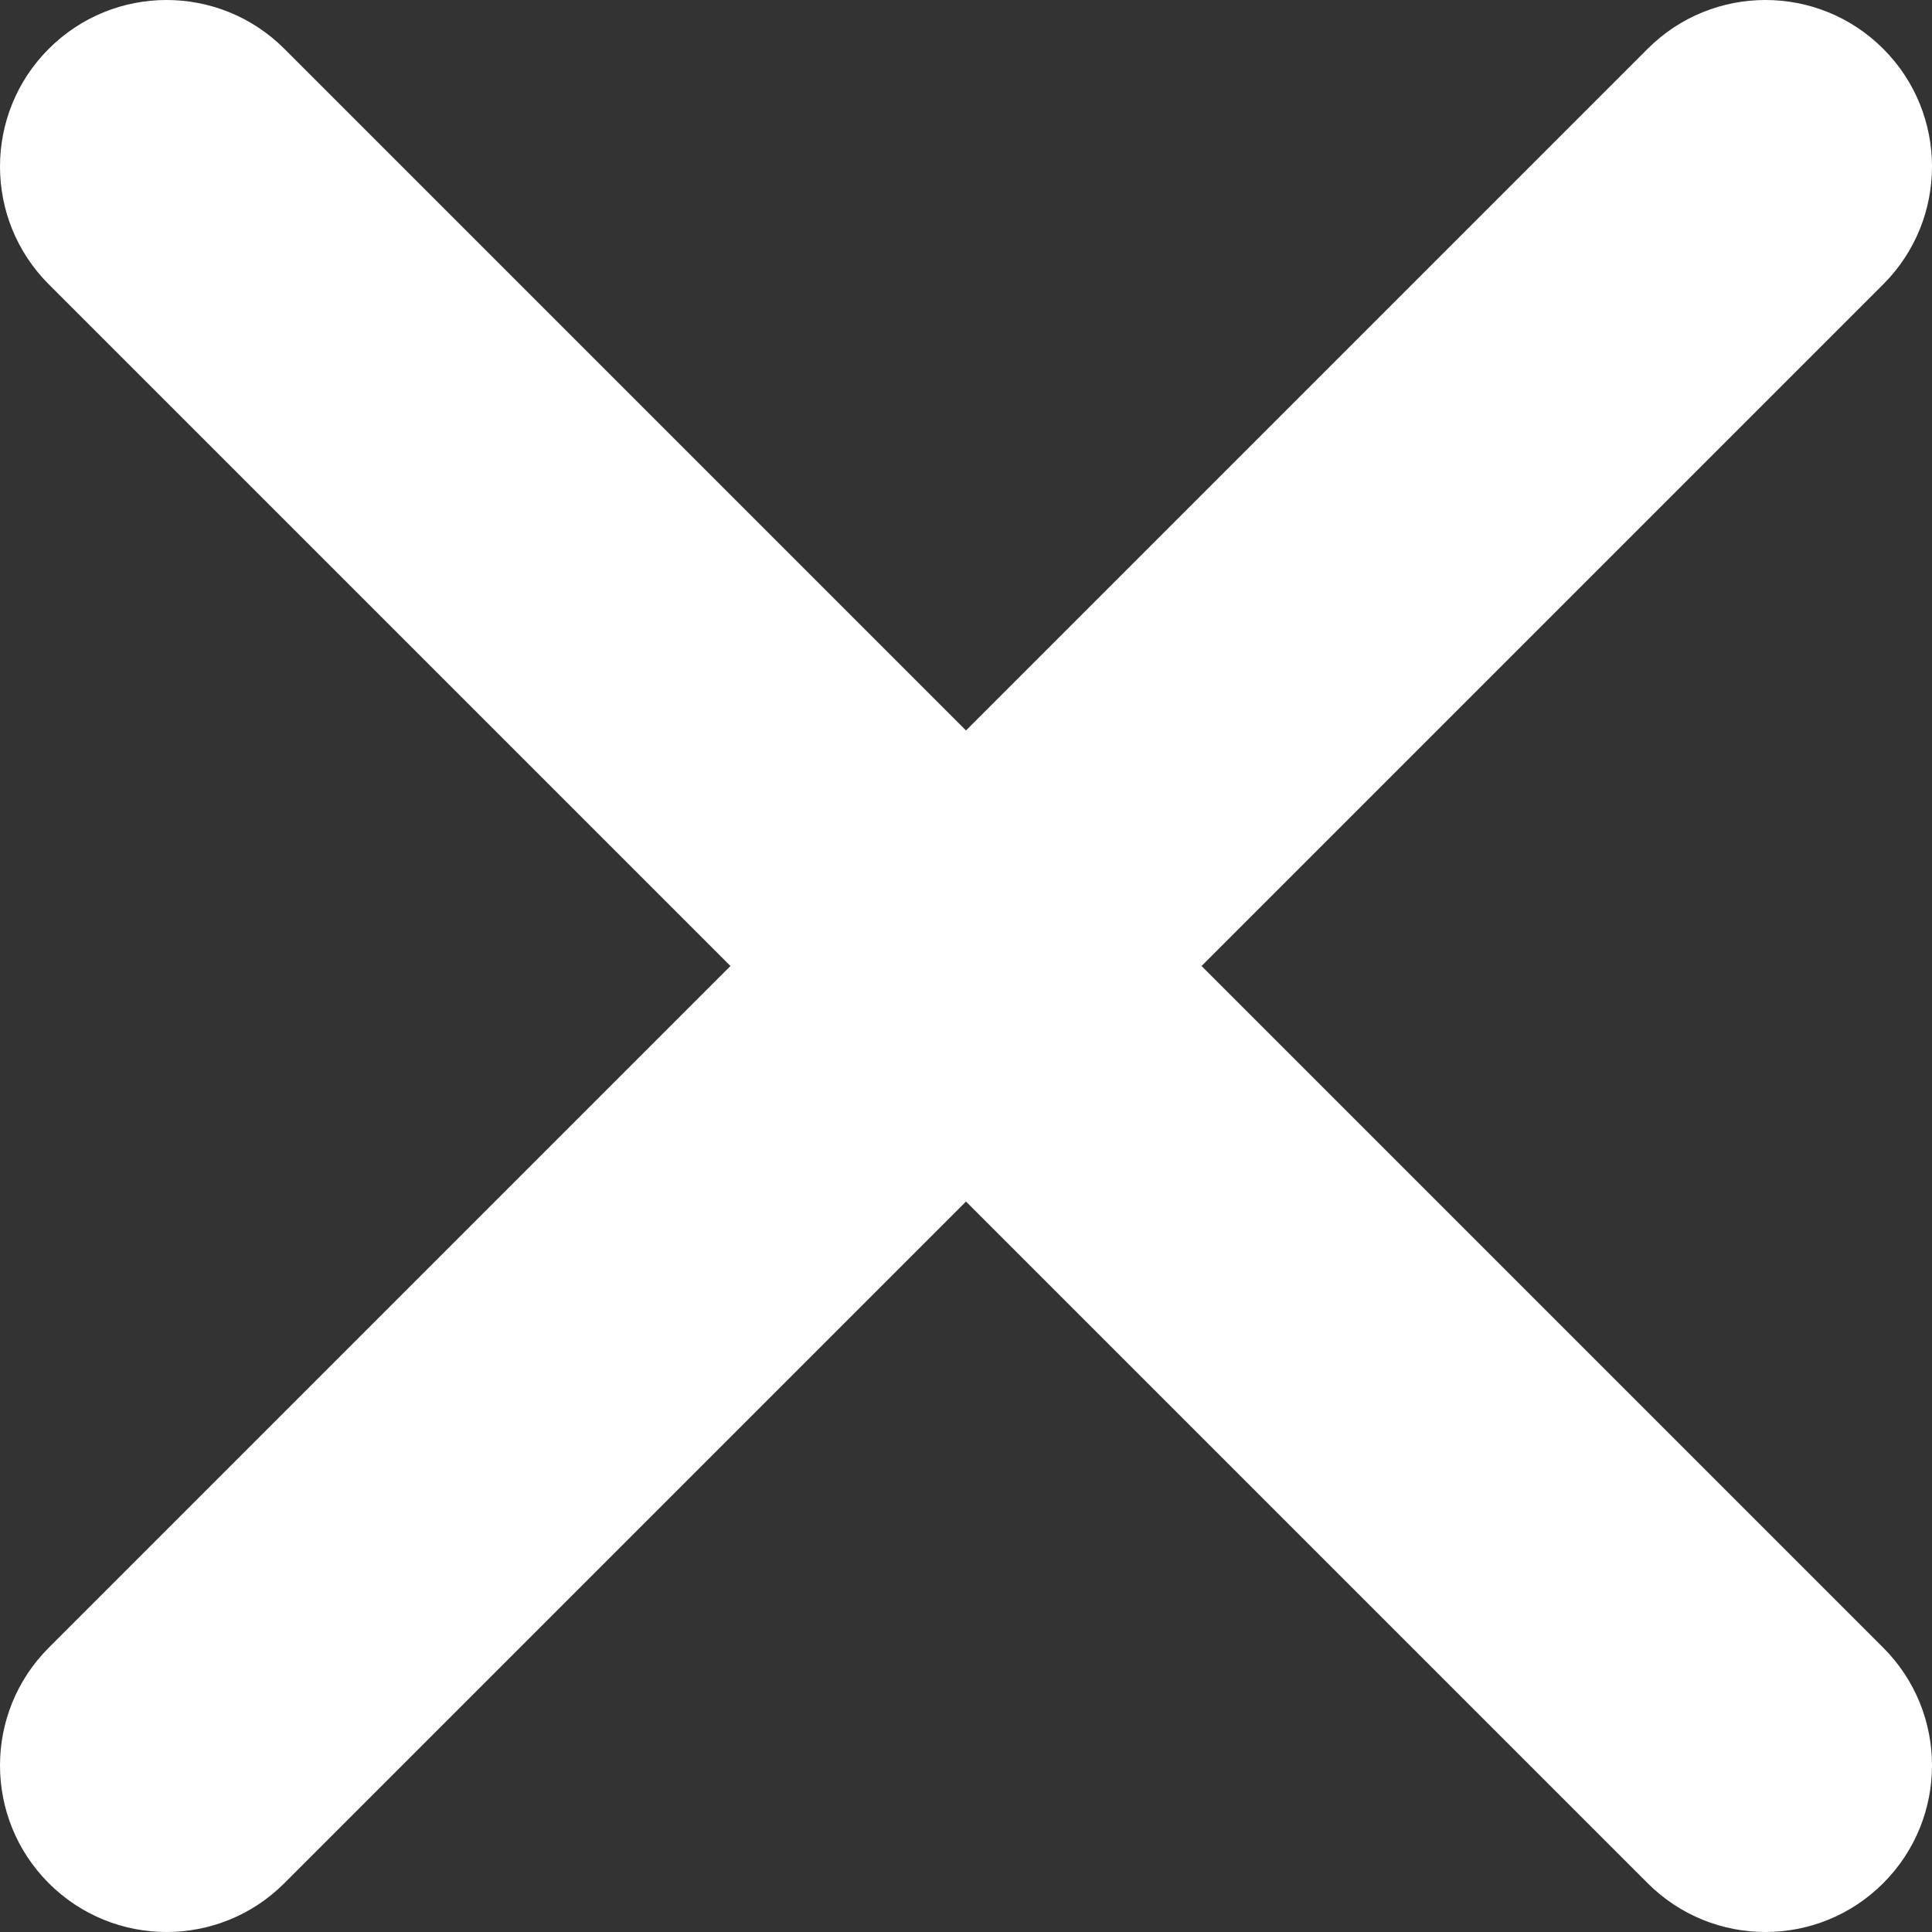 <svg width="24" height="24" viewBox="0 0 24 24" fill="none" xmlns="http://www.w3.org/2000/svg">
<rect x="0" y="0" width="24" height="24" fill="#333333" stroke="none"/>
<path fill-rule="evenodd" clip-rule="evenodd" d="M0.606 0.606C1.414 -0.202 2.724 -0.202 3.532 0.606L12 9.074L20.468 0.606C21.276 -0.202 22.586 -0.202 23.394 0.606C24.202 1.414 24.202 2.724 23.394 3.532L14.926 12L23.394 20.468C24.202 21.276 24.202 22.586 23.394 23.394C22.586 24.202 21.276 24.202 20.468 23.394L12 14.926L3.532 23.394C2.724 24.202 1.414 24.202 0.606 23.394C-0.202 22.586 -0.202 21.276 0.606 20.468L9.074 12L0.606 3.532C-0.202 2.724 -0.202 1.414 0.606 0.606Z" fill="white"/>
</svg>
